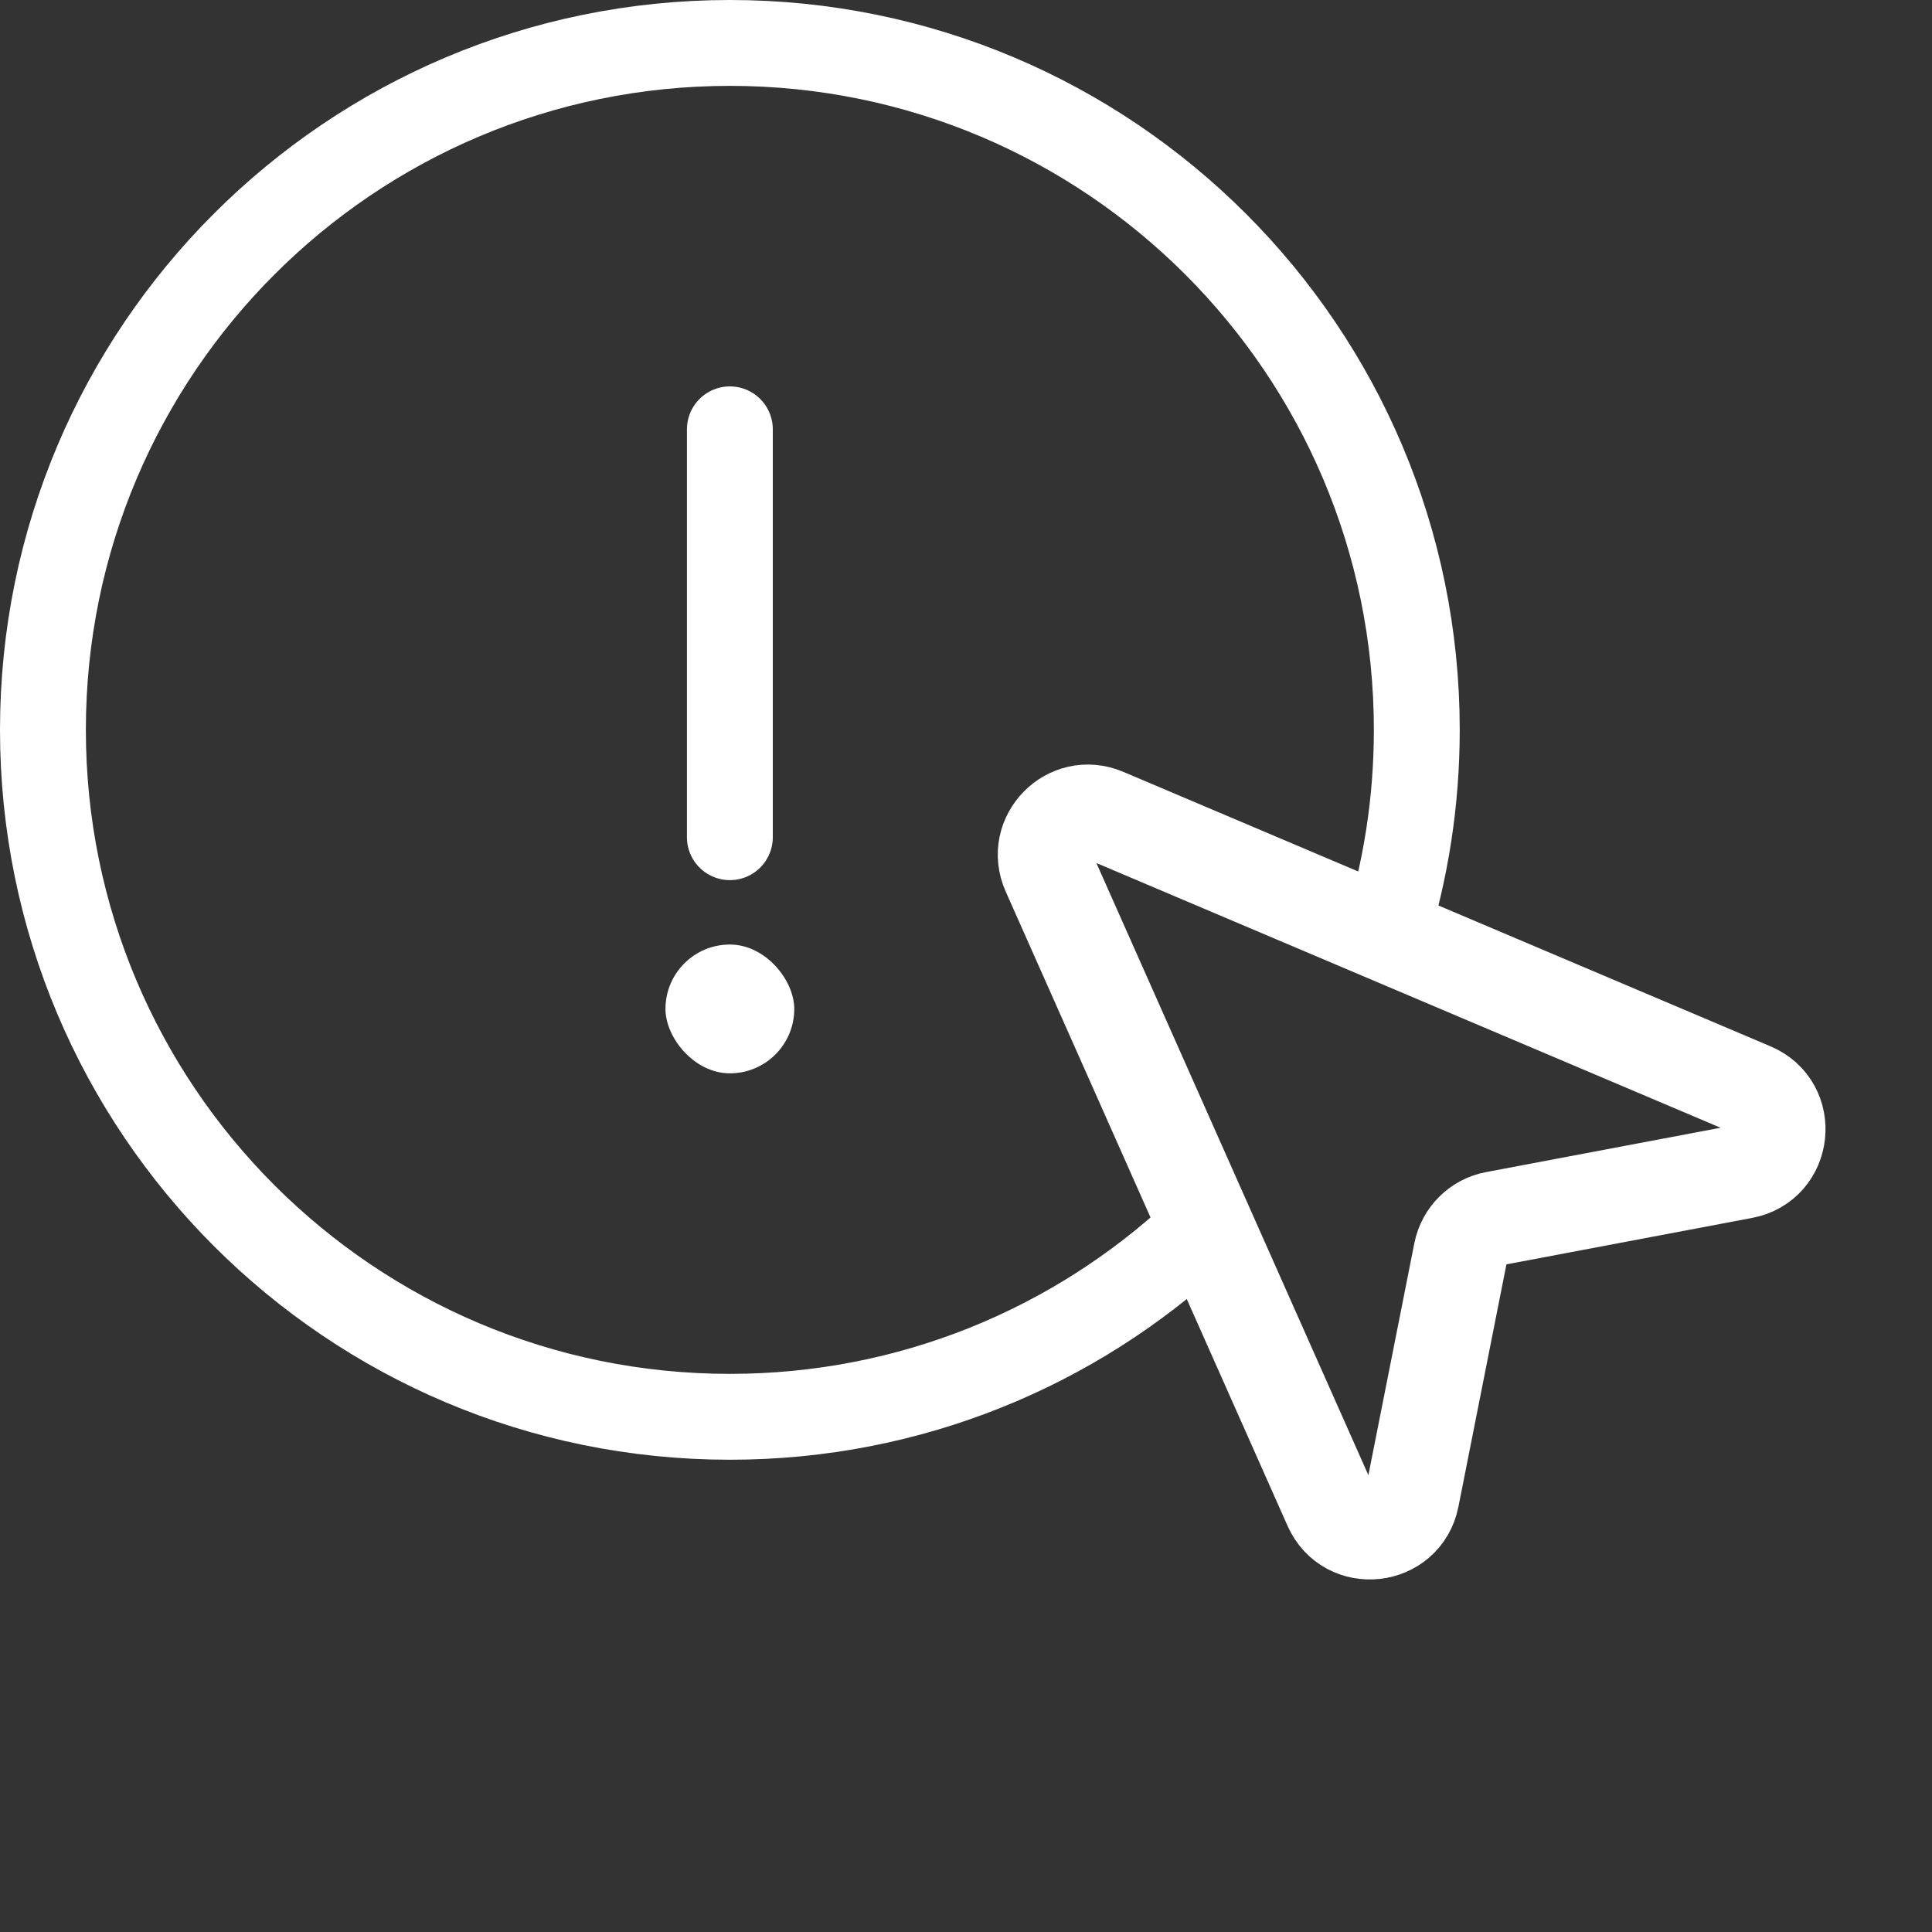 <?xml version="1.0" encoding="UTF-8"?>
<svg width="45" height="45" viewBox="0 0 45 45" fill="none" xmlns="http://www.w3.org/2000/svg">
<rect x="0" y="0" width="45" height="45" fill="#333333" stroke="none"/>
<path d="M32.267 21.8C32.743 20.285 33 18.672 33 17C33 8.163 25.837 1 17 1C8.163 1 1 8.163 1 17C1 25.837 8.163 33 17 33C21.201 33 25.023 31.381 27.878 28.733" stroke="white" stroke-width="2"/>
<path d="M17 10L17 19.5" stroke="white" stroke-width="2" stroke-linecap="round" stroke-linejoin="round"/>
<rect x="15.5" y="22" width="3" height="3" rx="1.5" fill="white"/>
<path d="M24.429 20.317C24.061 19.487 24.898 18.636 25.733 18.99L40.81 25.384C41.721 25.77 41.578 27.104 40.605 27.287L34.818 28.381C34.417 28.456 34.102 28.768 34.022 29.169L32.89 34.883C32.7 35.84 31.392 35.987 30.995 35.094L24.429 20.317Z" stroke="white" stroke-width="2.2" stroke-linejoin="round"/>
</svg>
